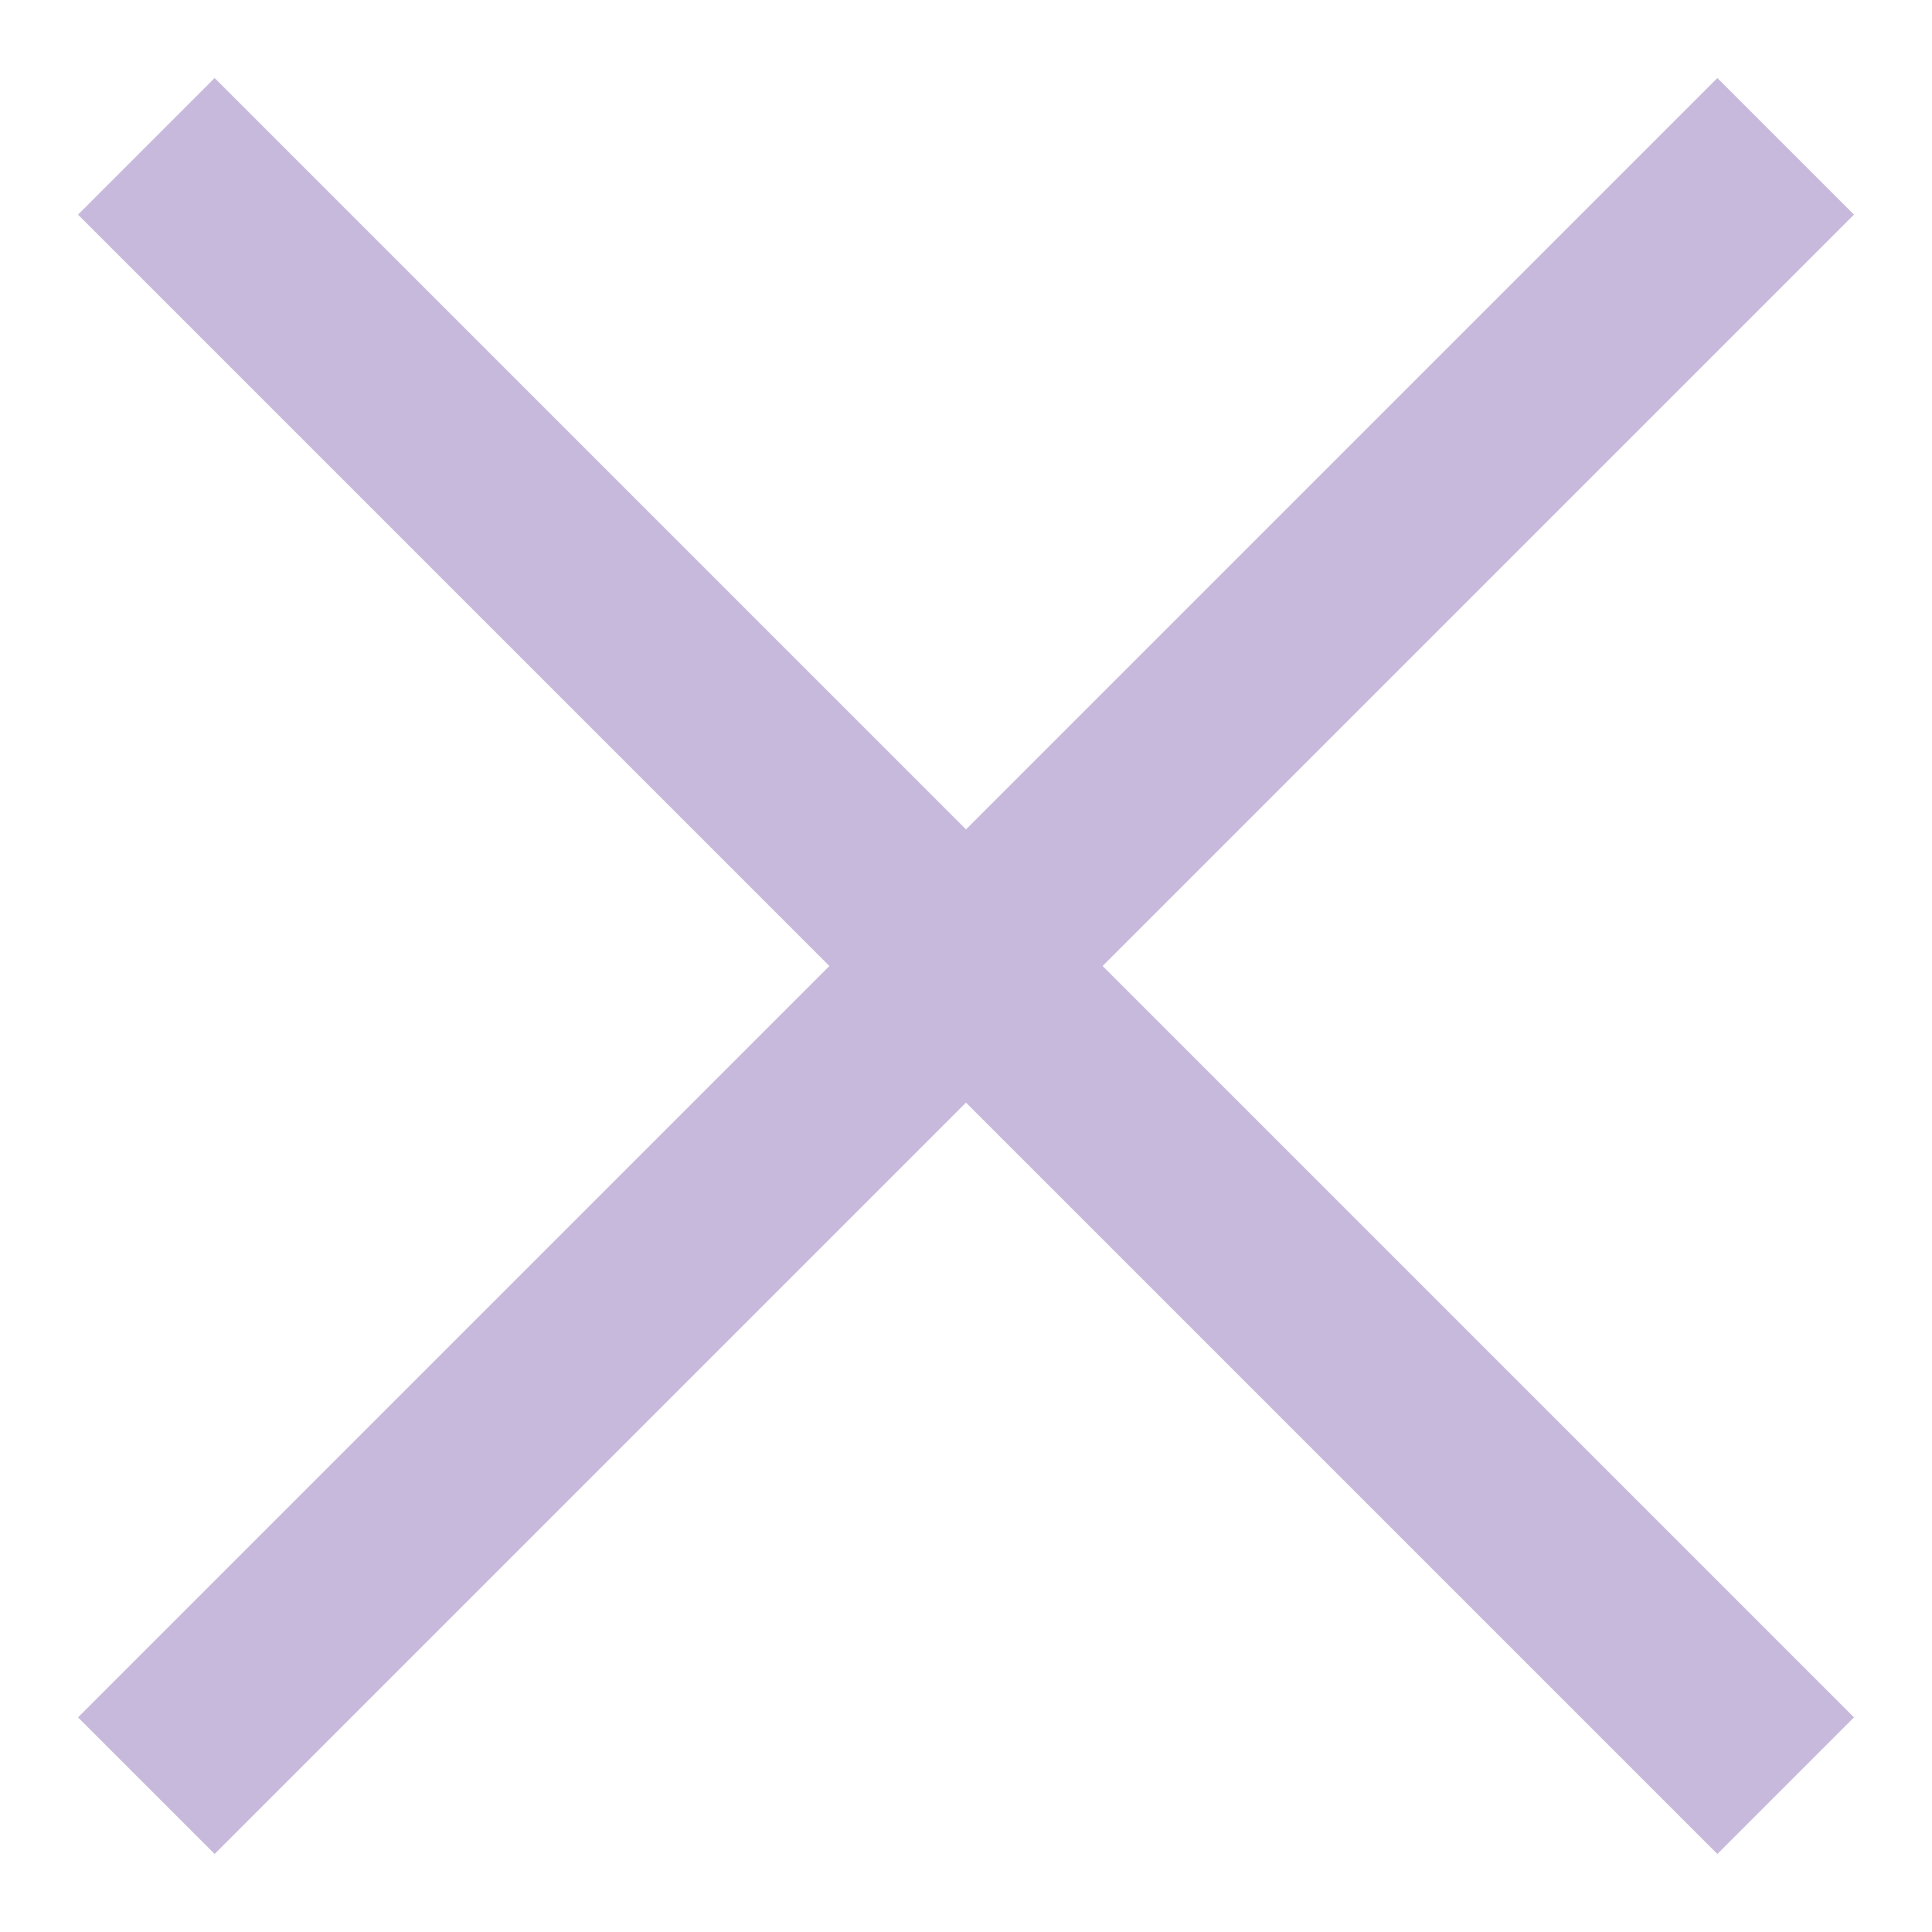 <?xml version="1.0" encoding="UTF-8"?>
<svg width="20px" height="20px" viewBox="0 0 20 20" version="1.1" xmlns="http://www.w3.org/2000/svg" xmlns:xlink="http://www.w3.org/1999/xlink">
    <!-- Generator: Sketch 52.5 (67469) - http://www.bohemiancoding.com/sketch -->
    <title>Group</title>
    <desc>Created with Sketch.</desc>
    <g id="Symbols" stroke="none" stroke-width="1" fill="none" fill-rule="evenodd">
        <g id="navigation-mobile-open" transform="translate(-372, -20)" fill="#C7B9DC">
            <g id="Group" transform="translate(372, 20)">
                <rect id="Rectangle-2-Copy" transform="translate(10, 10) rotate(45) translate(-10, -10) " x="-2" y="9" width="24" height="2"></rect>
                <rect id="Rectangle-2-Copy-2" transform="translate(10, 10) rotate(-45) translate(-10, -10) " x="-2" y="9" width="24" height="2"></rect>
            </g>
        </g>
    </g>
</svg>